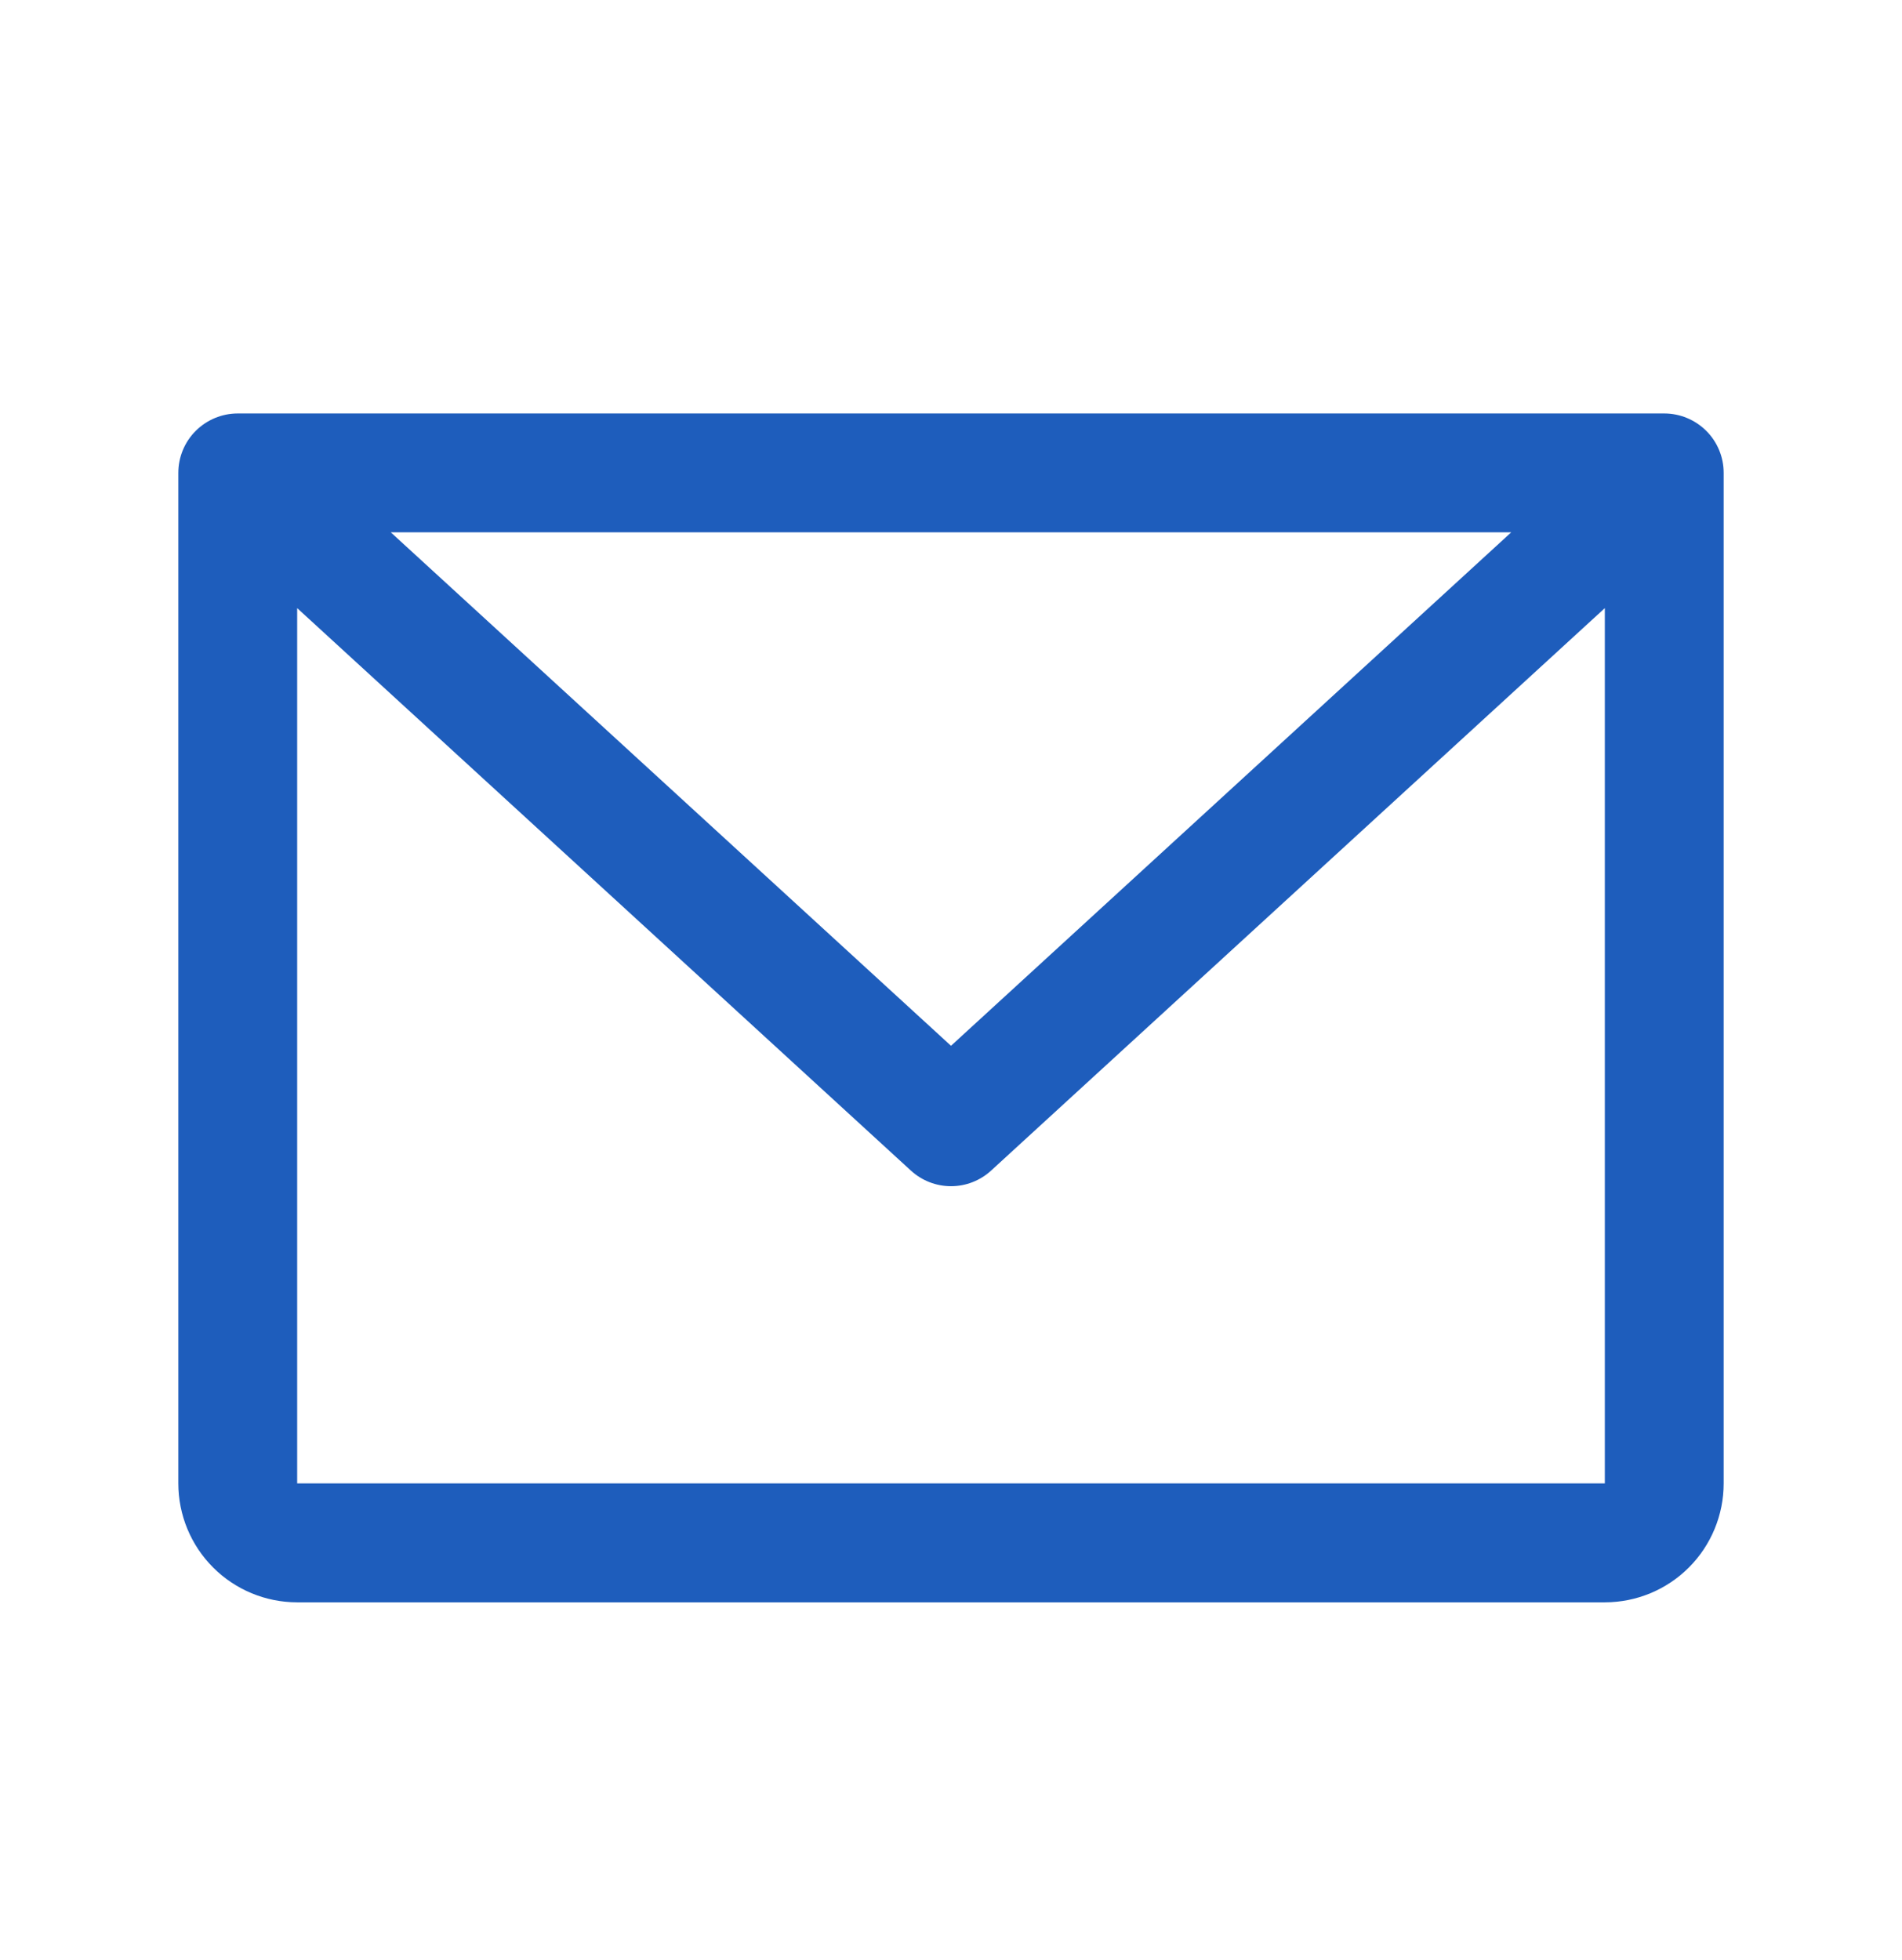 <svg width="33" height="34" viewBox="0 0 33 34" fill="none" xmlns="http://www.w3.org/2000/svg">
<path d="M28.875 7.173H4.125C3.852 7.173 3.589 7.282 3.396 7.475C3.202 7.668 3.094 7.931 3.094 8.204V25.735C3.094 26.282 3.311 26.807 3.698 27.194C4.085 27.581 4.609 27.798 5.156 27.798H27.844C28.391 27.798 28.915 27.581 29.302 27.194C29.689 26.807 29.906 26.282 29.906 25.735V8.204C29.906 7.931 29.798 7.668 29.604 7.475C29.411 7.282 29.148 7.173 28.875 7.173ZM26.22 9.235L16.5 18.143L6.78 9.235H26.22ZM27.844 25.735H5.156V10.55L15.804 20.308C15.994 20.482 16.242 20.579 16.5 20.579C16.758 20.579 17.006 20.482 17.196 20.308L27.844 10.55V25.735Z" fill="#1E5DBC"/>
</svg>
